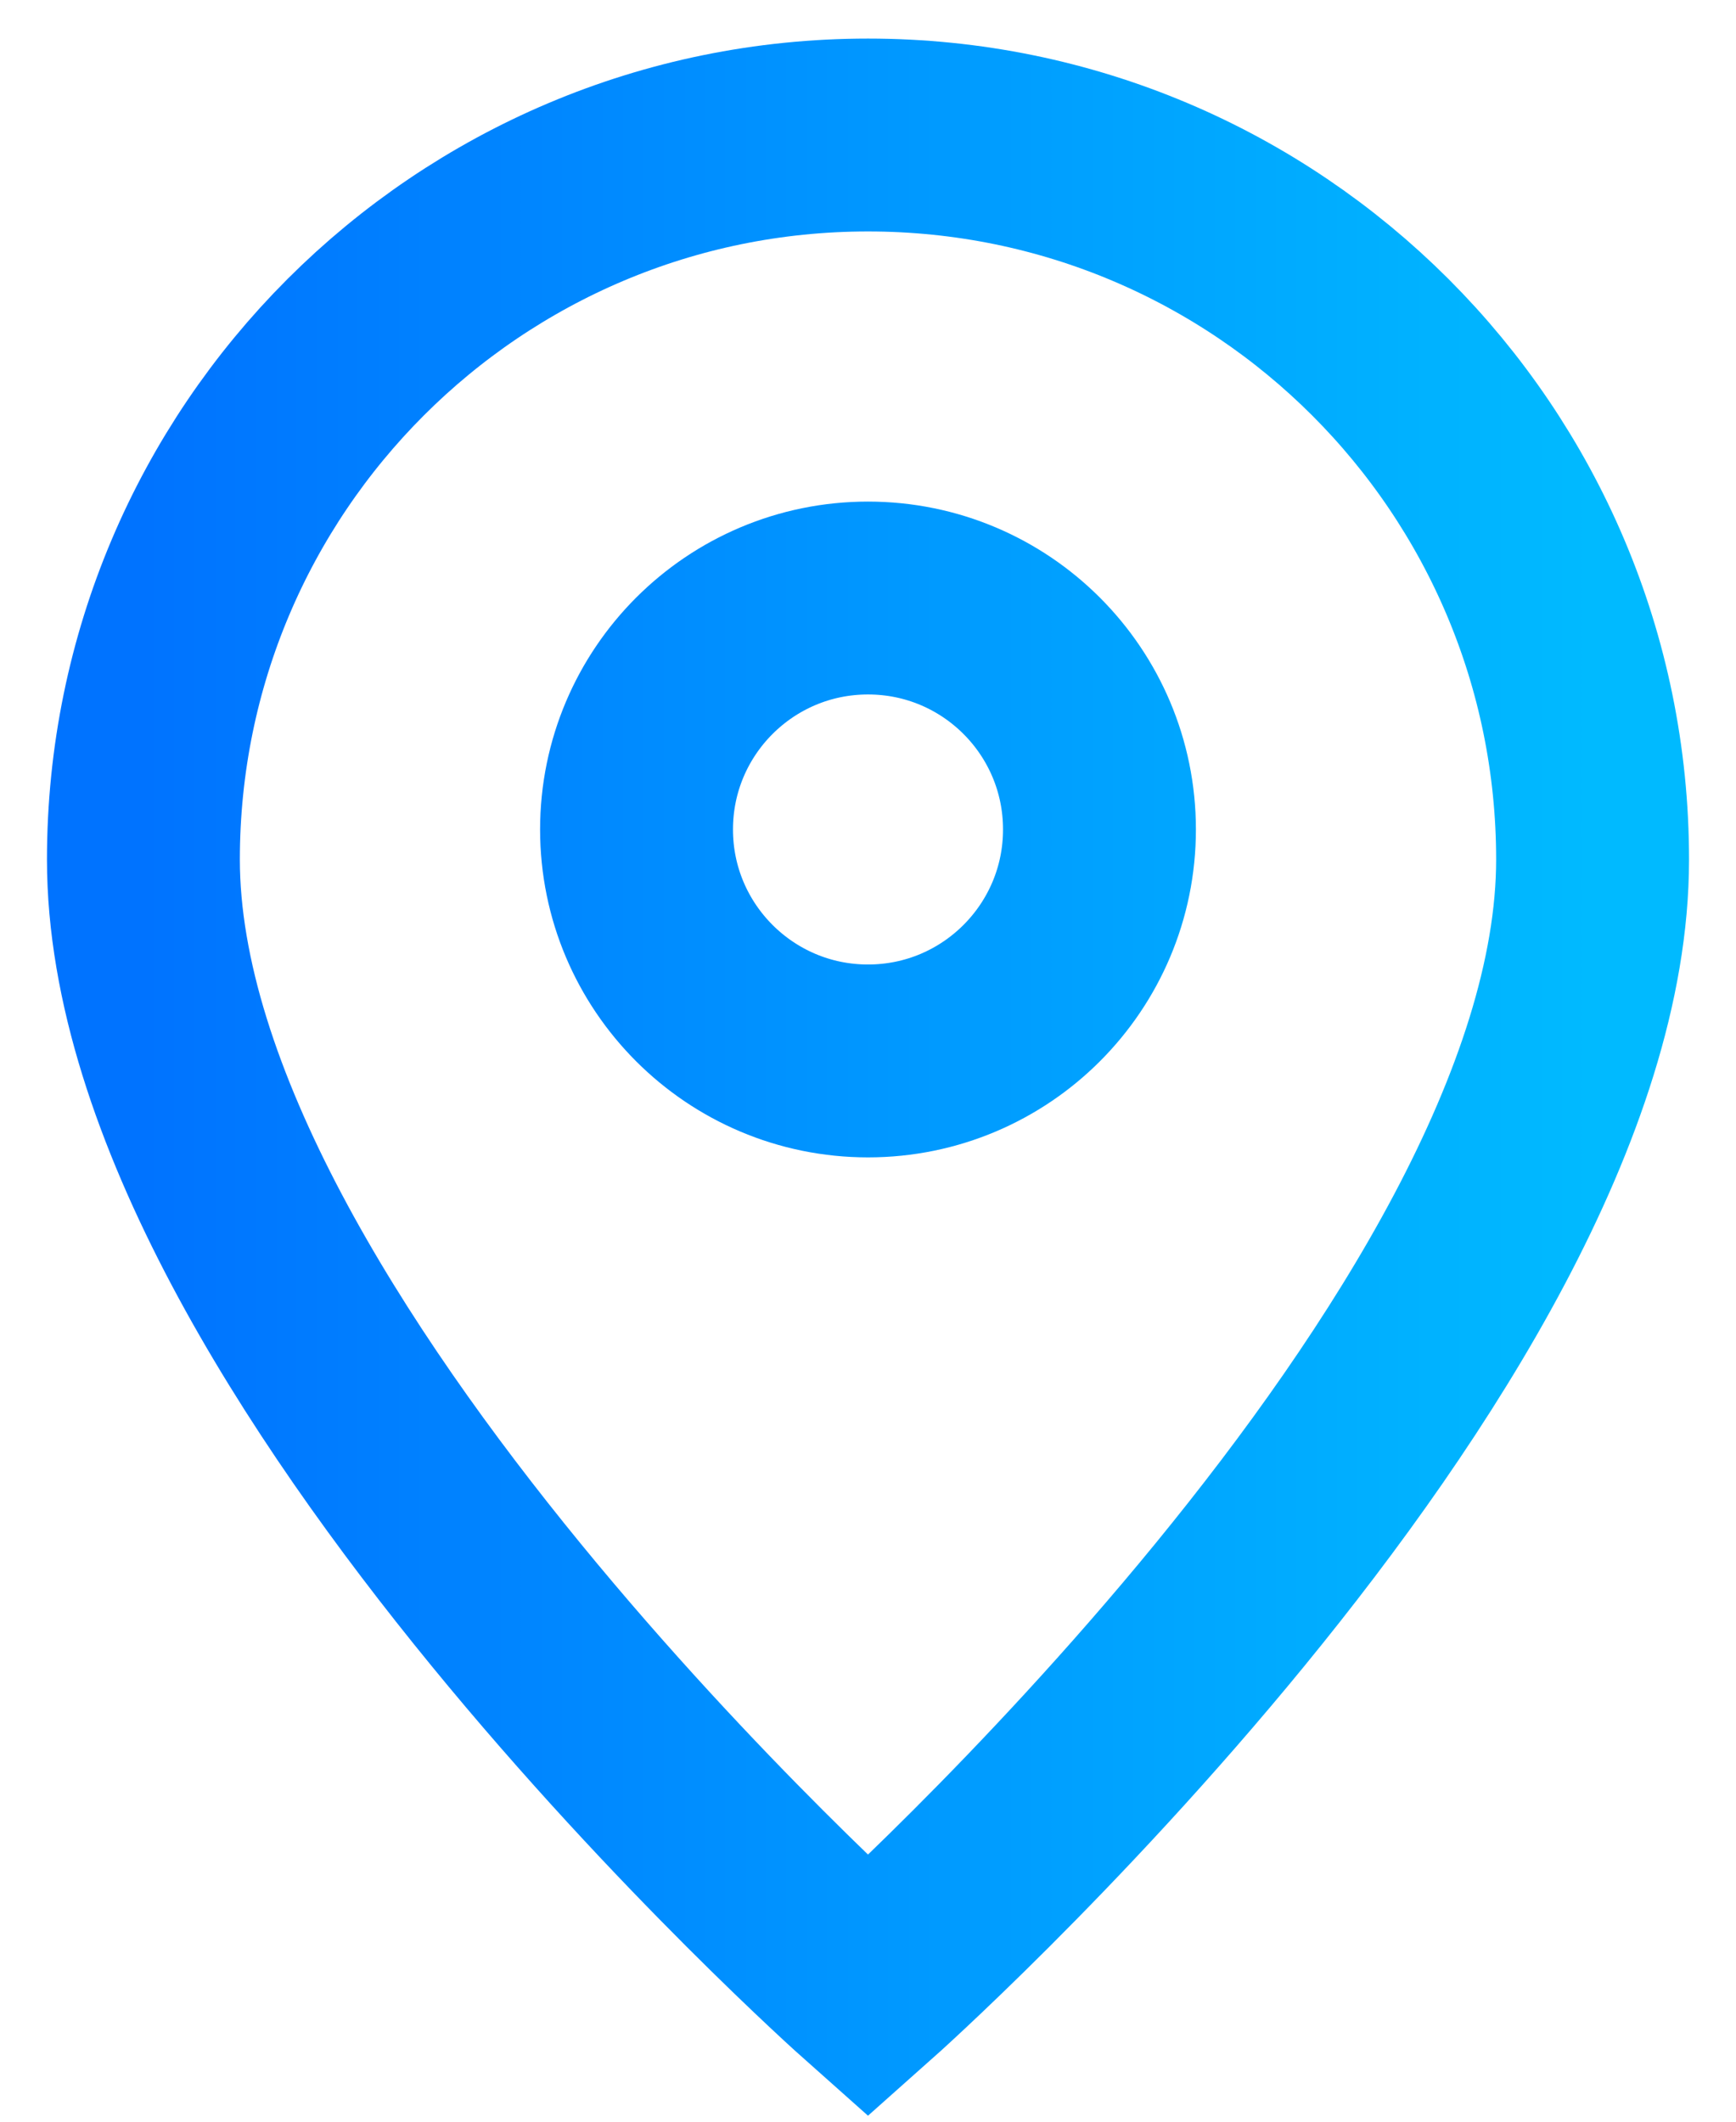 <svg width="18" height="22" viewBox="0 0 18 22" fill="none" xmlns="http://www.w3.org/2000/svg">
<path d="M9 20.6C9 20.6 16.513 13.922 16.513 8.913C16.513 4.764 13.149 1.4 9 1.4C4.851 1.4 1.487 4.764 1.487 8.913C1.487 13.922 9 20.6 9 20.6Z" stroke="url(#paint0_linear_2001_24)" stroke-width="2"/>
<path d="M11.4 8.601C11.4 9.926 10.326 11.001 9 11.001C7.675 11.001 6.6 9.926 6.6 8.601C6.6 7.275 7.675 6.201 9 6.201C10.326 6.201 11.4 7.275 11.4 8.601Z" stroke="url(#paint1_linear_2001_24)" stroke-width="2"/>
<defs>
<linearGradient id="paint0_linear_2001_24" x1="1.487" y1="12.993" x2="16.513" y2="12.993" gradientUnits="userSpaceOnUse">
<stop stop-color="#0073FF"/>
<stop offset="1" stop-color="#00BAFF"/>
</linearGradient>
<linearGradient id="paint1_linear_2001_24" x1="1.487" y1="12.993" x2="16.513" y2="12.993" gradientUnits="userSpaceOnUse">
<stop stop-color="#0073FF"/>
<stop offset="1" stop-color="#00BAFF"/>
</linearGradient>
</defs>
</svg>
